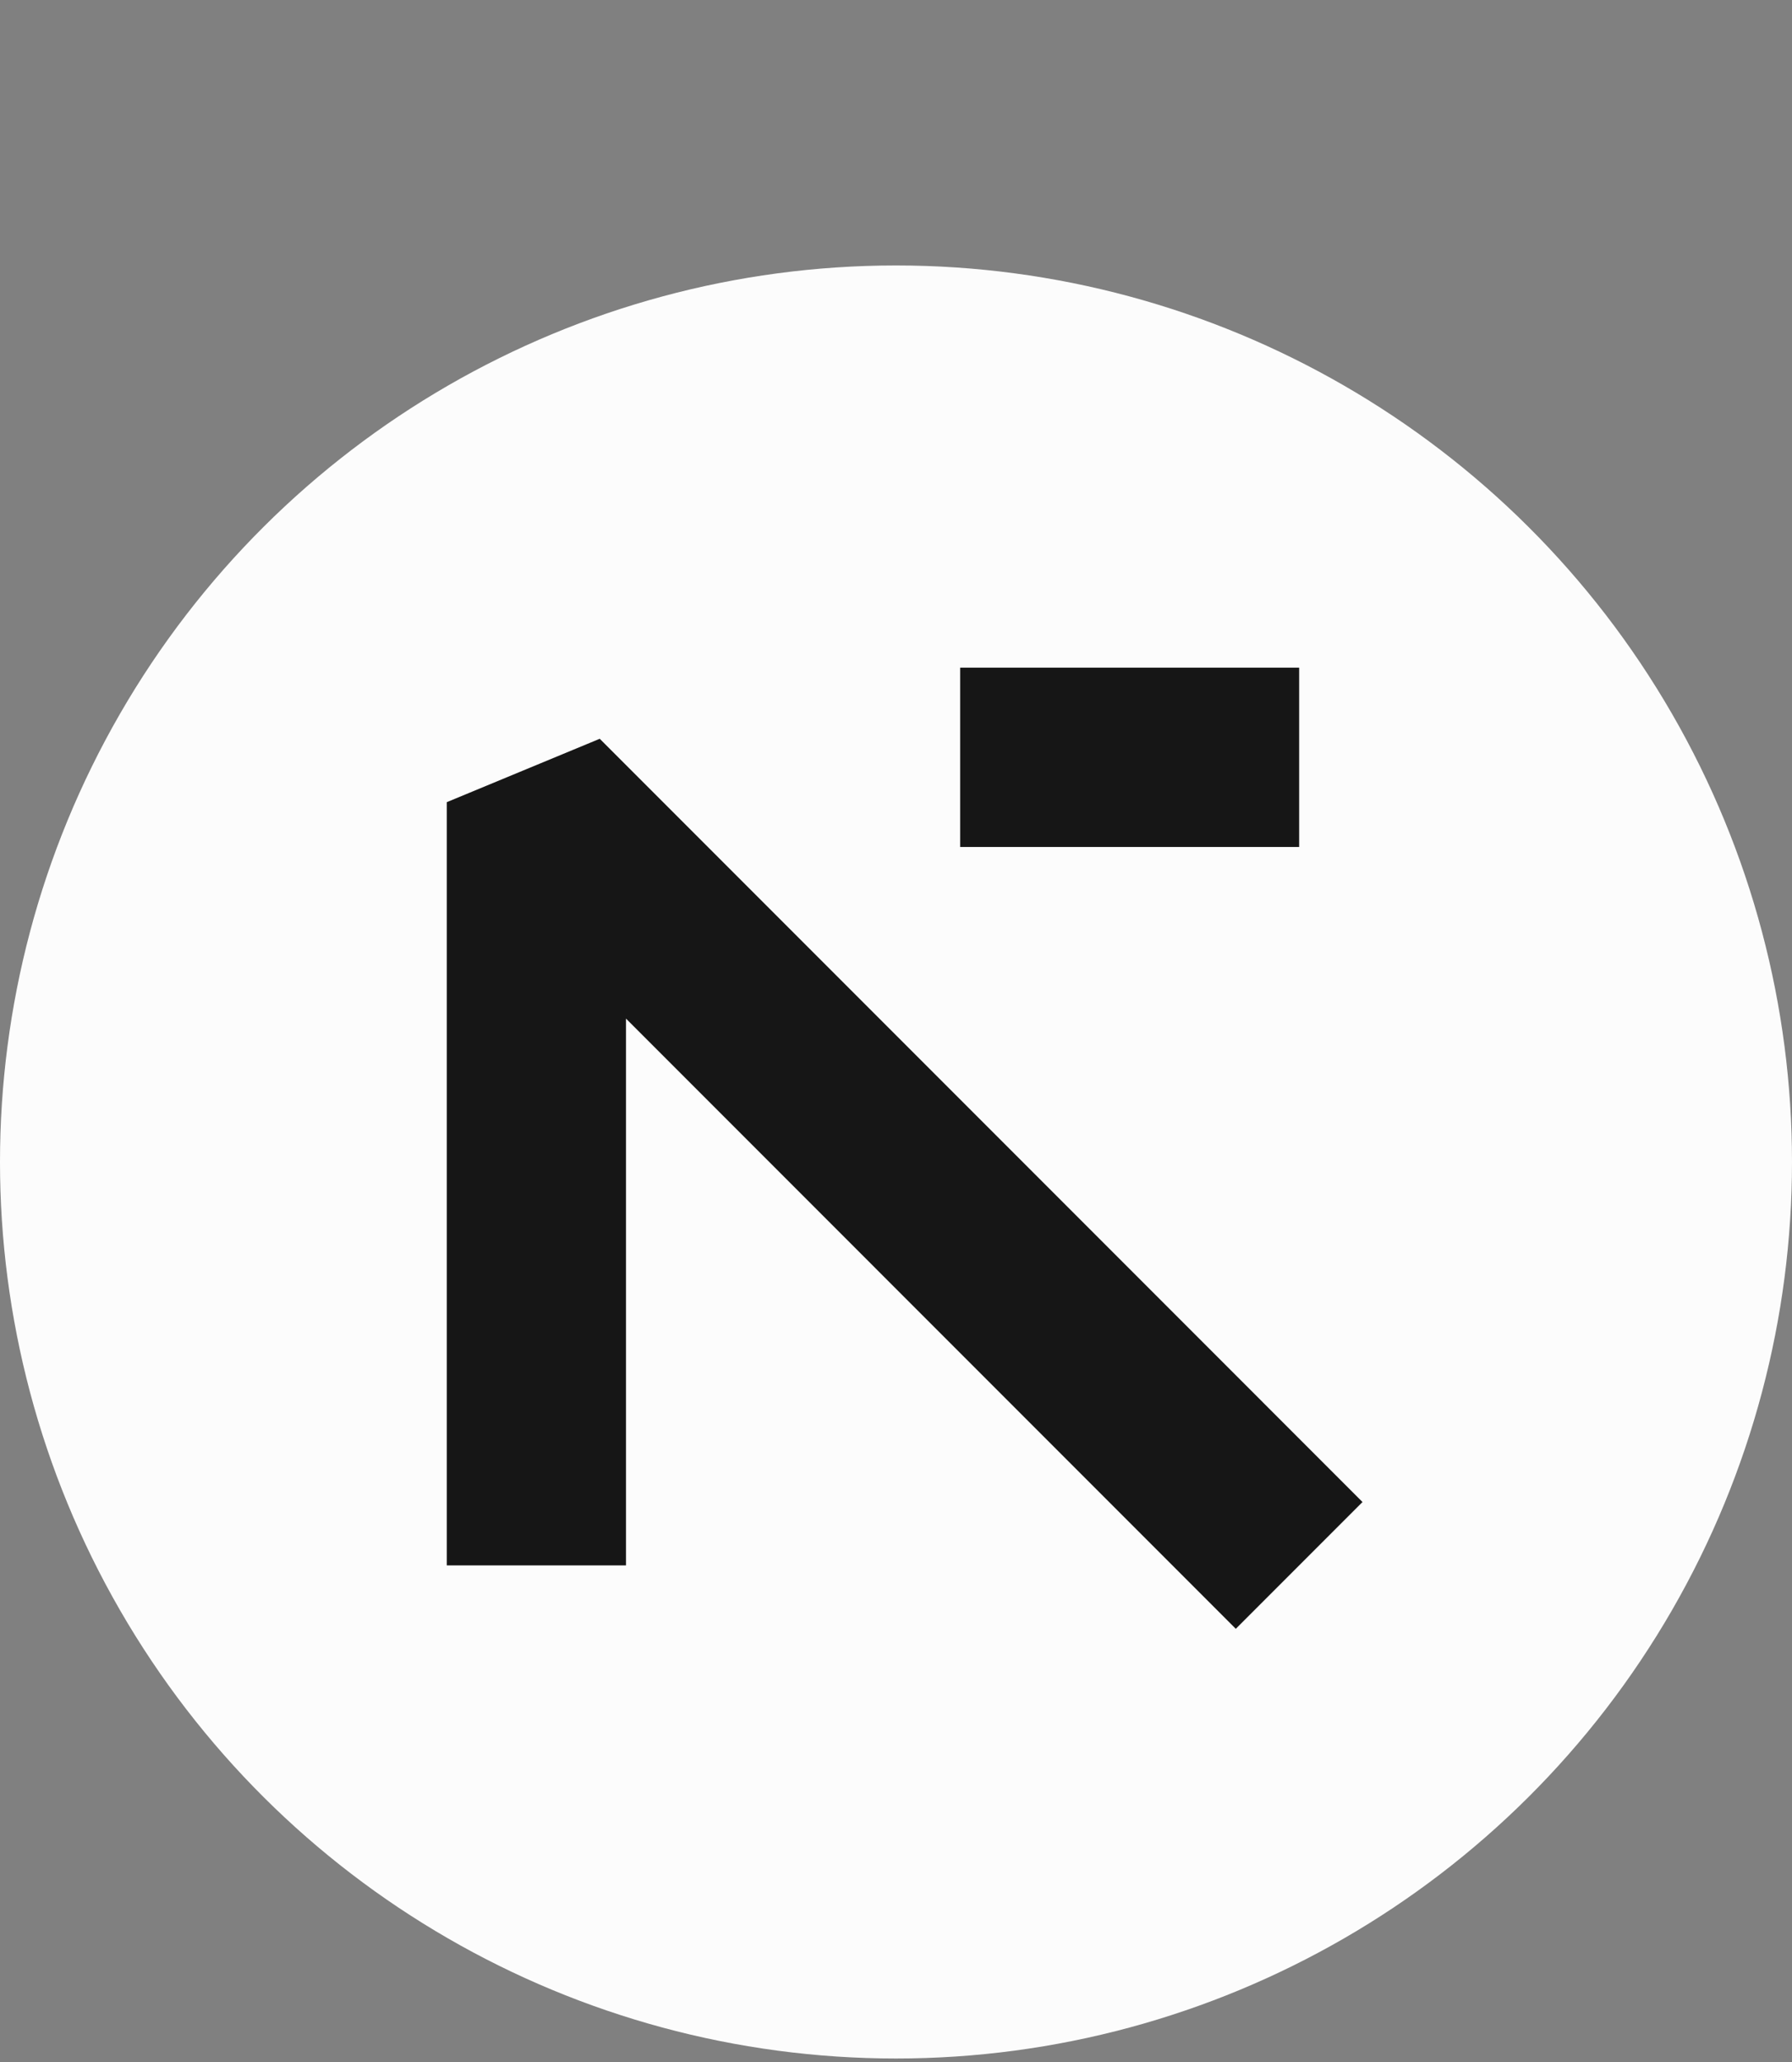 <svg width="40" height="46" viewBox="0 0 40 46" fill="none" xmlns="http://www.w3.org/2000/svg">
<rect x="0" y="0" width="40" height="46" fill="#808080" stroke="none"/>
<circle cx="20" cy="25.922" r="20" transform="rotate(-90 20 25.922)" fill="#FCFCFC"/>
<path d="M28.999 16.895L21.432 16.895" stroke="#161616" stroke-width="4" stroke-linejoin="bevel"/>
<path d="M11.973 34.922L11.973 17.895L28.999 34.922" stroke="#161616" stroke-width="4" stroke-linejoin="bevel"/>
</svg>
